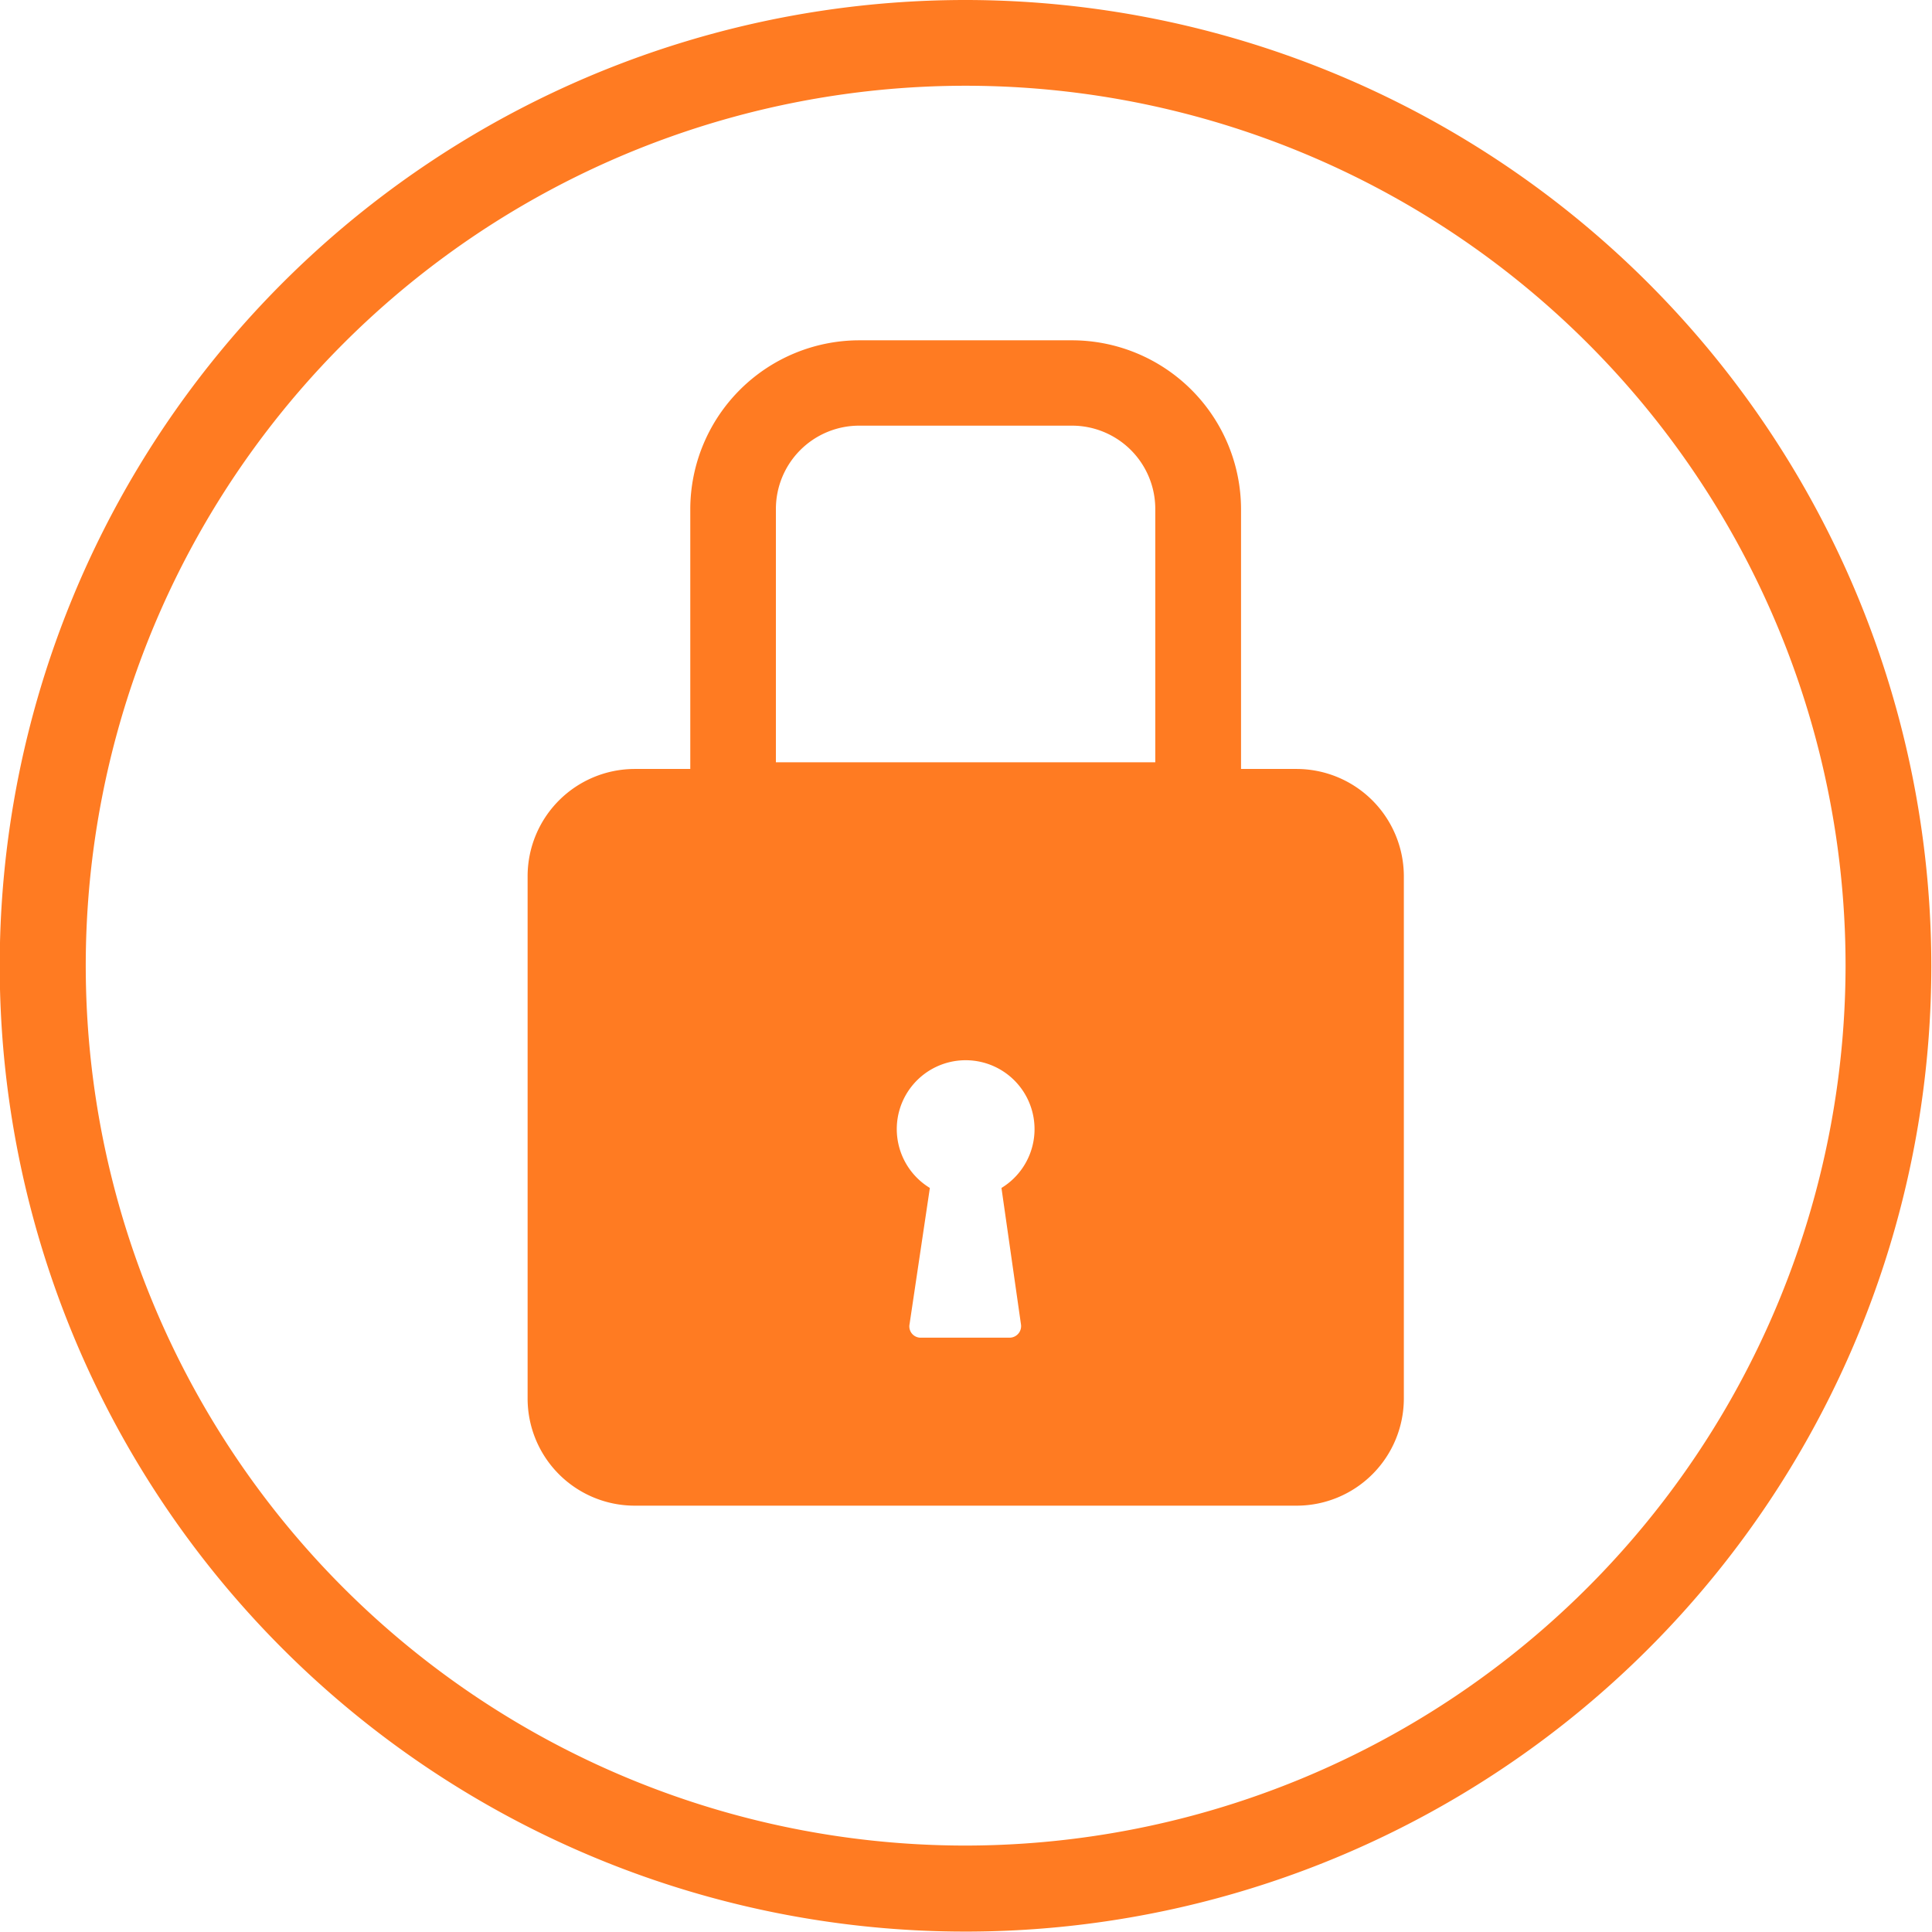 <svg viewBox="0 0 141.93 141.93" xmlns:xlink="http://www.w3.org/1999/xlink" xmlns="http://www.w3.org/2000/svg" data-name="Layer 1" id="Layer_1"><defs><style>.cls-1{fill:none;}.cls-2{fill:#ff7b22;}.cls-3{clip-path:url(#clip-path);}</style><clipPath id="clip-path"><rect height="141.93" width="141.93" class="cls-1"></rect></clipPath></defs><title>Artboard 2 copy</title><path d="M95.24,56.49H91.17V37.38A12.43,12.43,0,0,0,78.76,25H63.13A12.43,12.43,0,0,0,50.71,37.38V56.49H46.64a7.88,7.88,0,0,0-7.88,7.89v38.35a7.87,7.87,0,0,0,7.88,7.88h48.6a7.88,7.88,0,0,0,7.89-7.88V64.38A7.89,7.89,0,0,0,95.24,56.49ZM57,37.38a6.12,6.12,0,0,1,6.11-6.11H78.76a6.12,6.12,0,0,1,6.11,6.11V56H57Zm18,59.89a.85.85,0,0,1-.84,1H67.65a.83.83,0,0,1-.83-1l1.49-10a5.06,5.06,0,1,1,5.26,0Z" class="cls-2"></path><g class="cls-3"><path d="M70.94,0a70.95,70.95,0,1,0,70.94,70.94A71,71,0,0,0,70.94,0Zm0,135.58a64.64,64.64,0,1,1,64.64-64.64A64.71,64.71,0,0,1,70.94,135.58Z" class="cls-2"></path></g></svg>